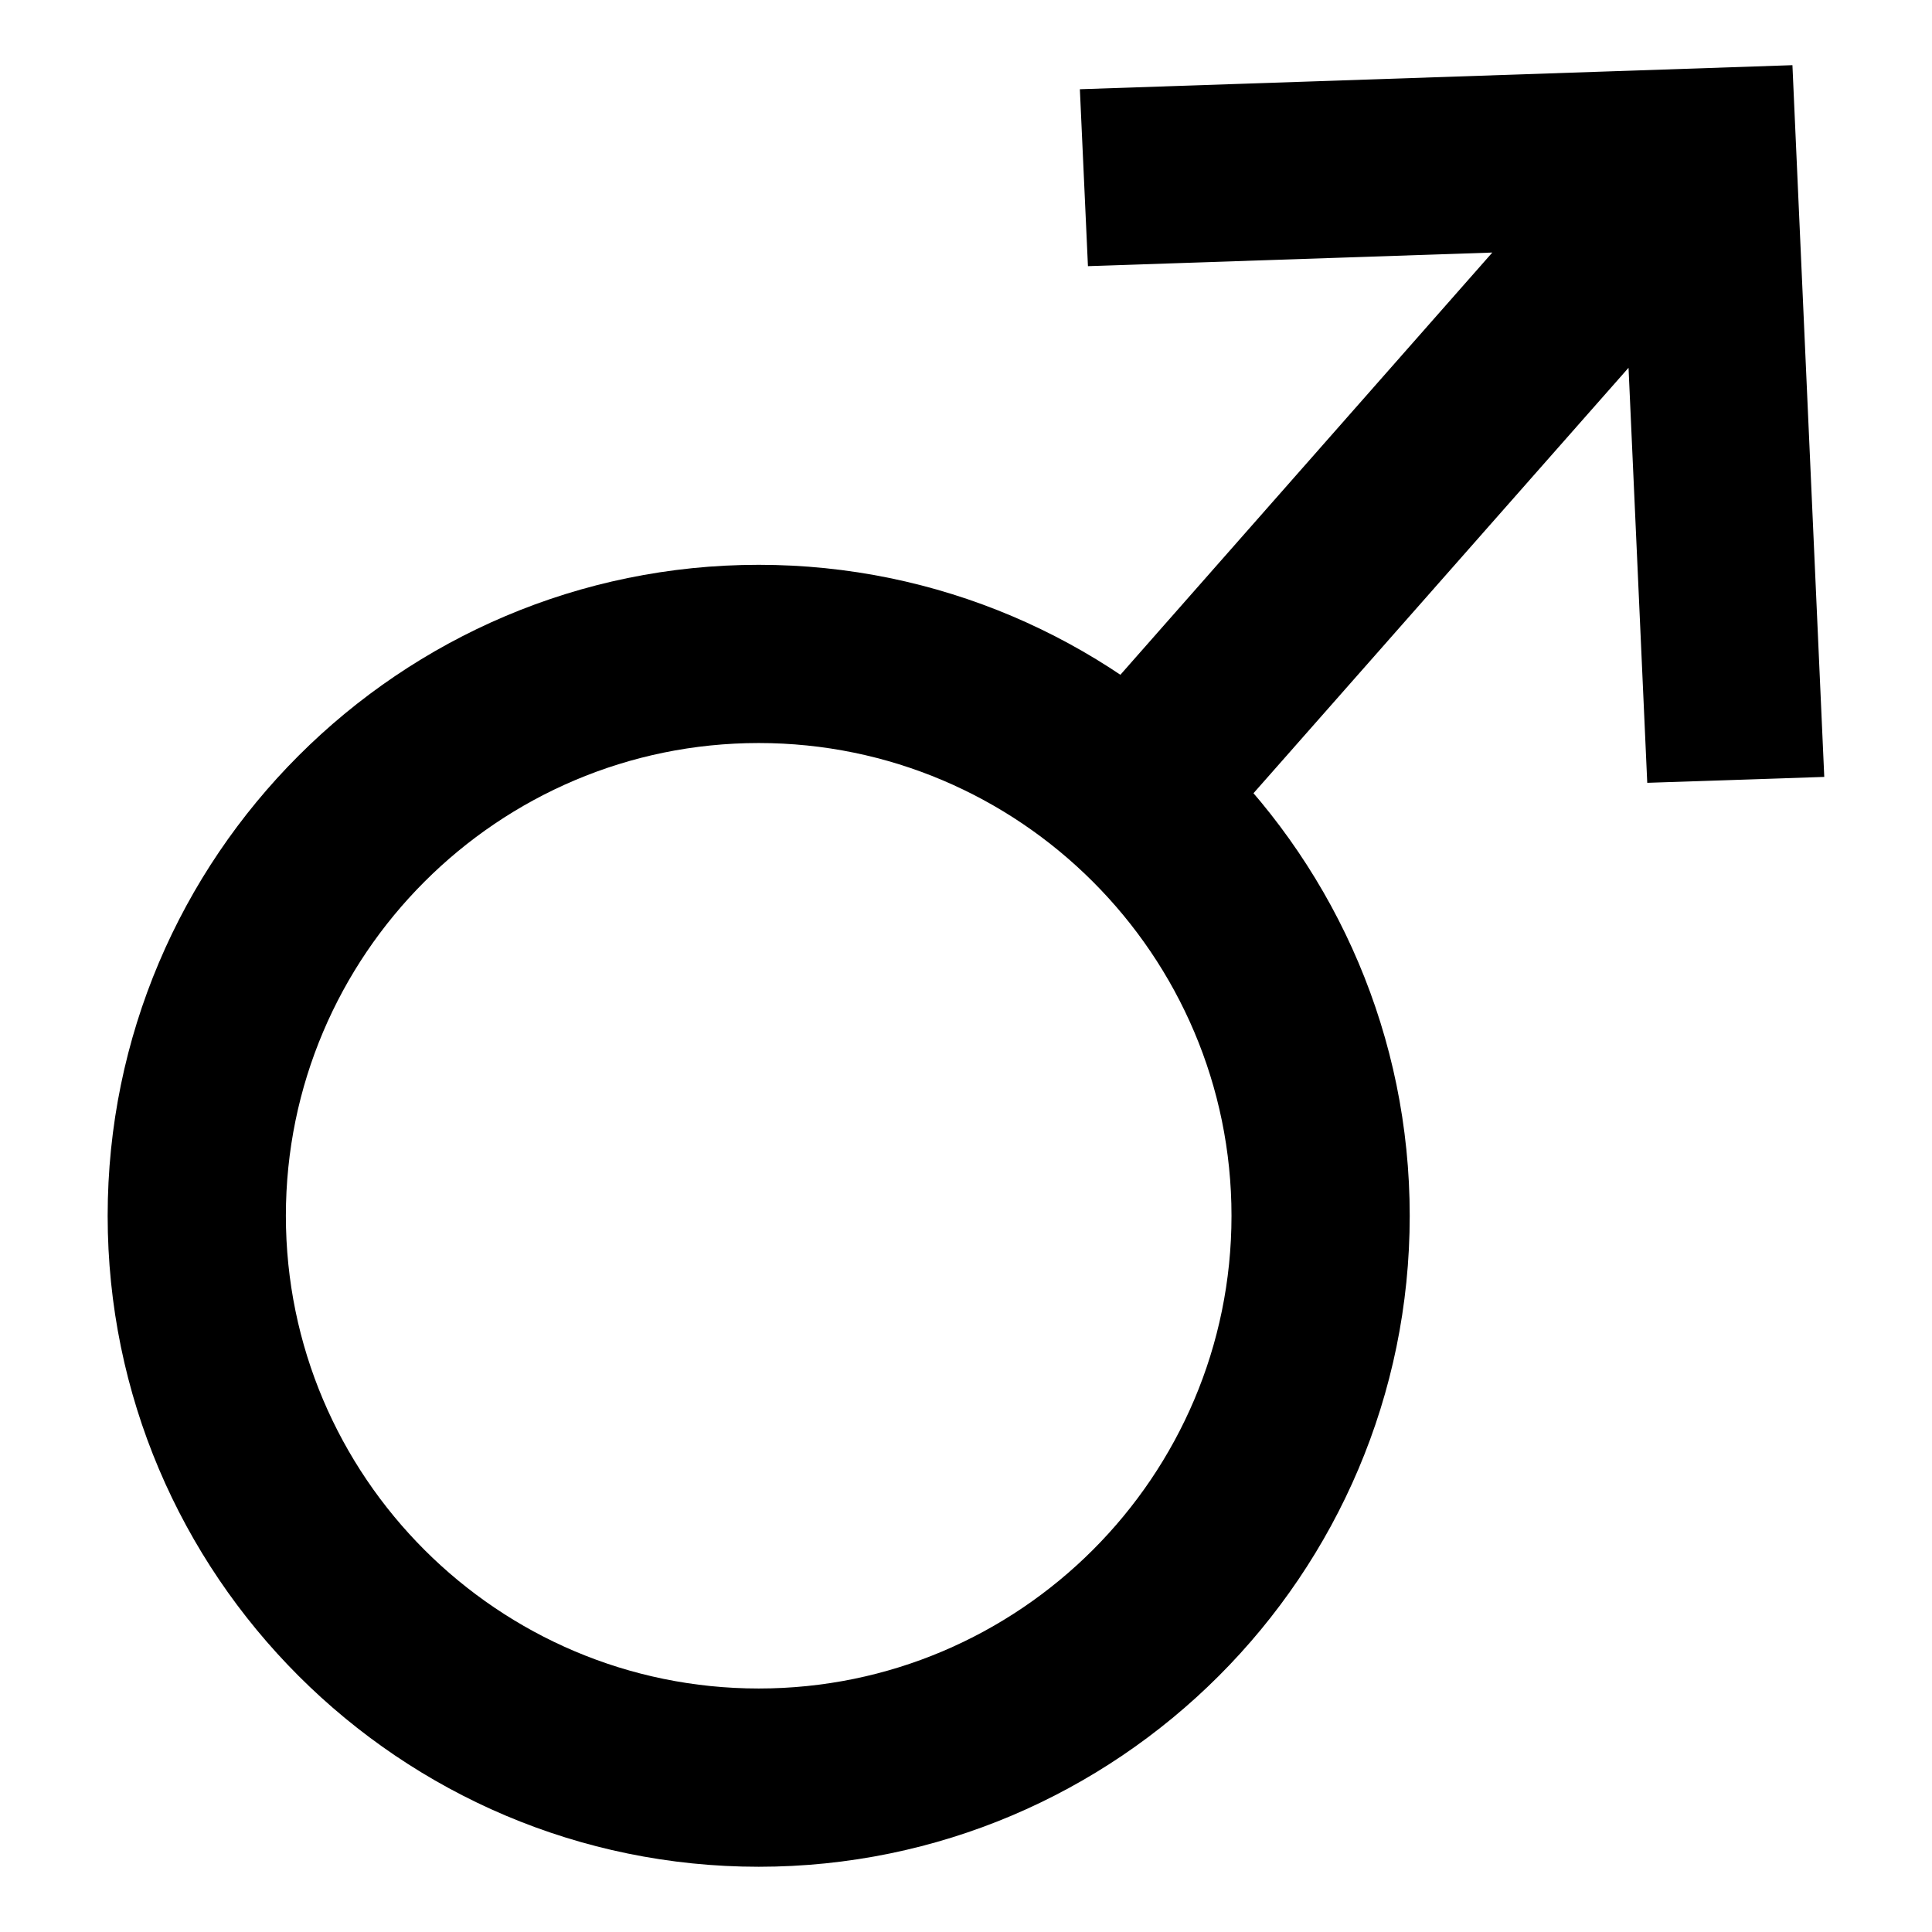 <?xml version="1.0" encoding="UTF-8"?>
<!-- The Best Svg Icon site in the world: iconSvg.co, Visit us! https://iconsvg.co -->
<svg fill="#000000" width="800px" height="800px" version="1.1" viewBox="144 144 512 512" xmlns="http://www.w3.org/2000/svg">
 <g>
  <path d="m627.45 349.89-6.344-141.75-2.094-46.867-46.965 1.59-141.87 4.785 2.141 46.887 107.16-3.606-124.52 141.36 35.422 31.207 125.2-142.03 4.961 109.99z"/>
  <path d="m345.07 638.71c-95.141 0-172.54-77.367-172.54-172.51 0-95.125 77.398-172.52 172.54-172.52 95.125 0 172.52 77.398 172.52 172.52 0 95.141-77.398 172.51-172.52 172.51zm0-297.8c-69.102 0-125.31 56.207-125.31 125.29 0 69.102 56.207 125.27 125.31 125.27 69.07 0 125.29-56.176 125.29-125.27 0-69.086-56.223-125.29-125.29-125.29z"/>
 </g>
</svg>